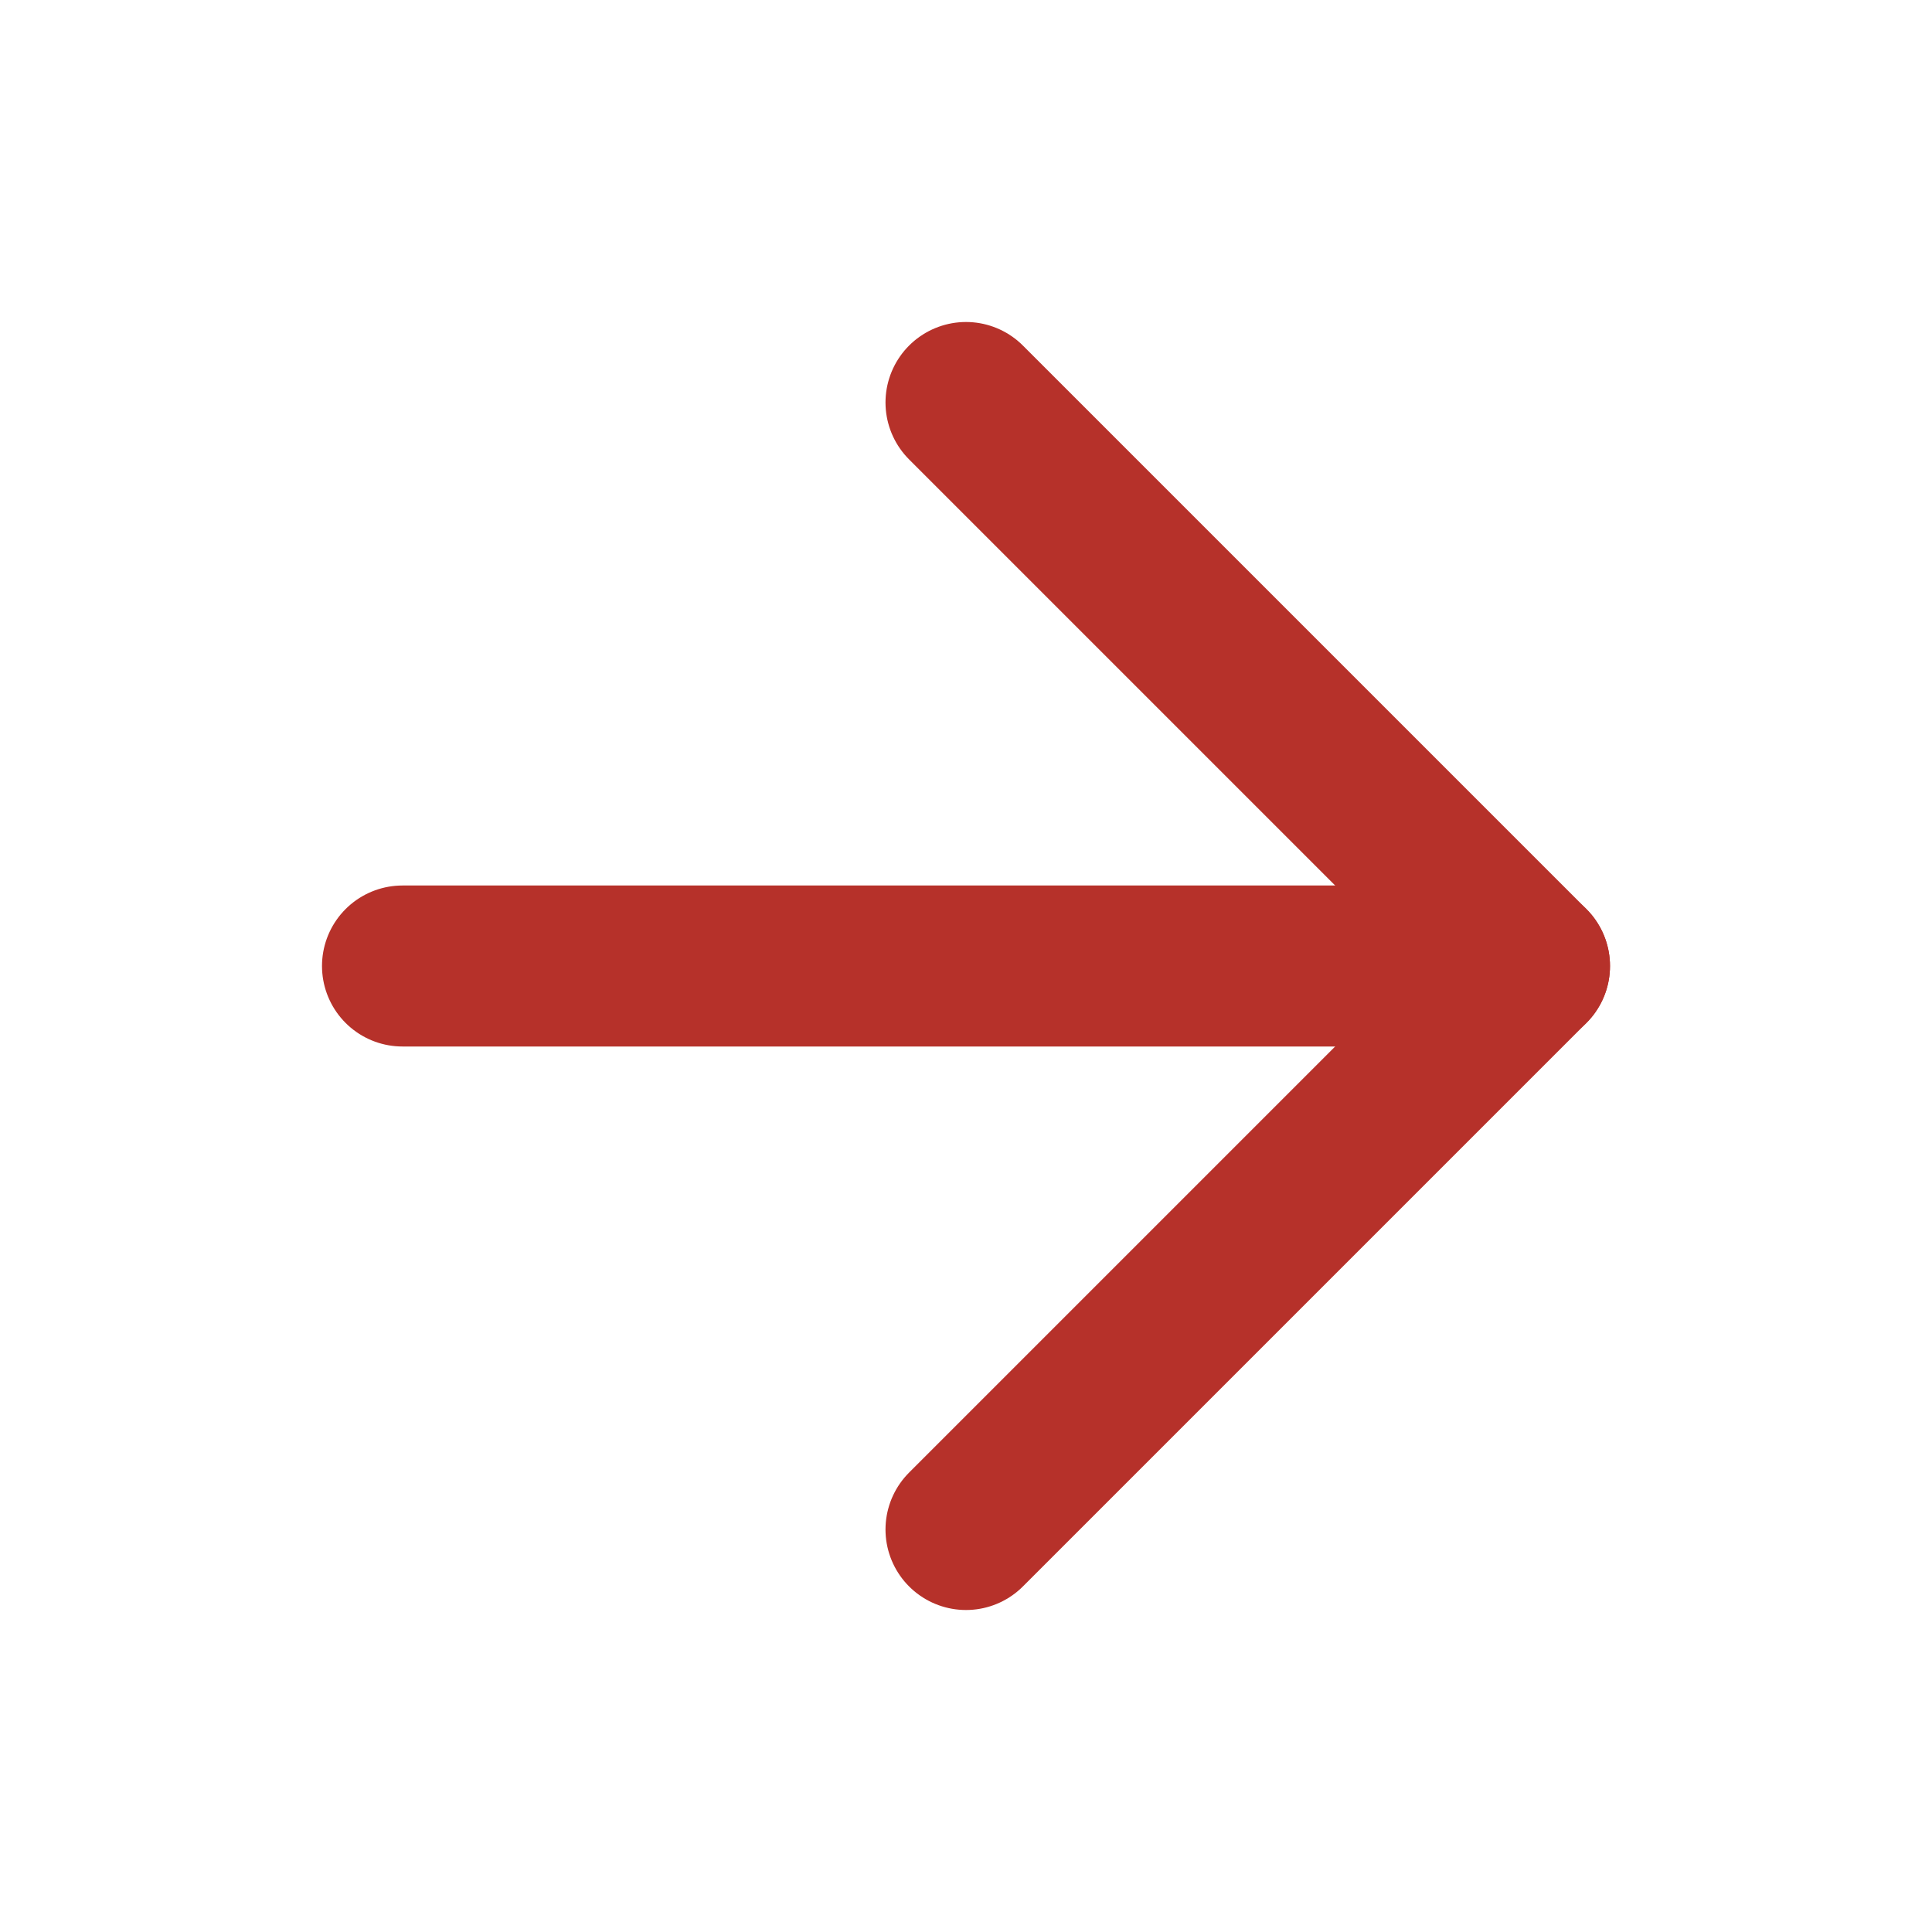 <svg width="24" height="24" viewBox="0 0 24 24" fill="none" xmlns="http://www.w3.org/2000/svg">
<path d="M5 12H19" stroke="#B6312A" stroke-width="2" stroke-linecap="round" stroke-linejoin="round"/>
<path d="M12 5L19 12L12 19" stroke="#B6312A" stroke-width="2" stroke-linecap="round" stroke-linejoin="round"/>
</svg>
